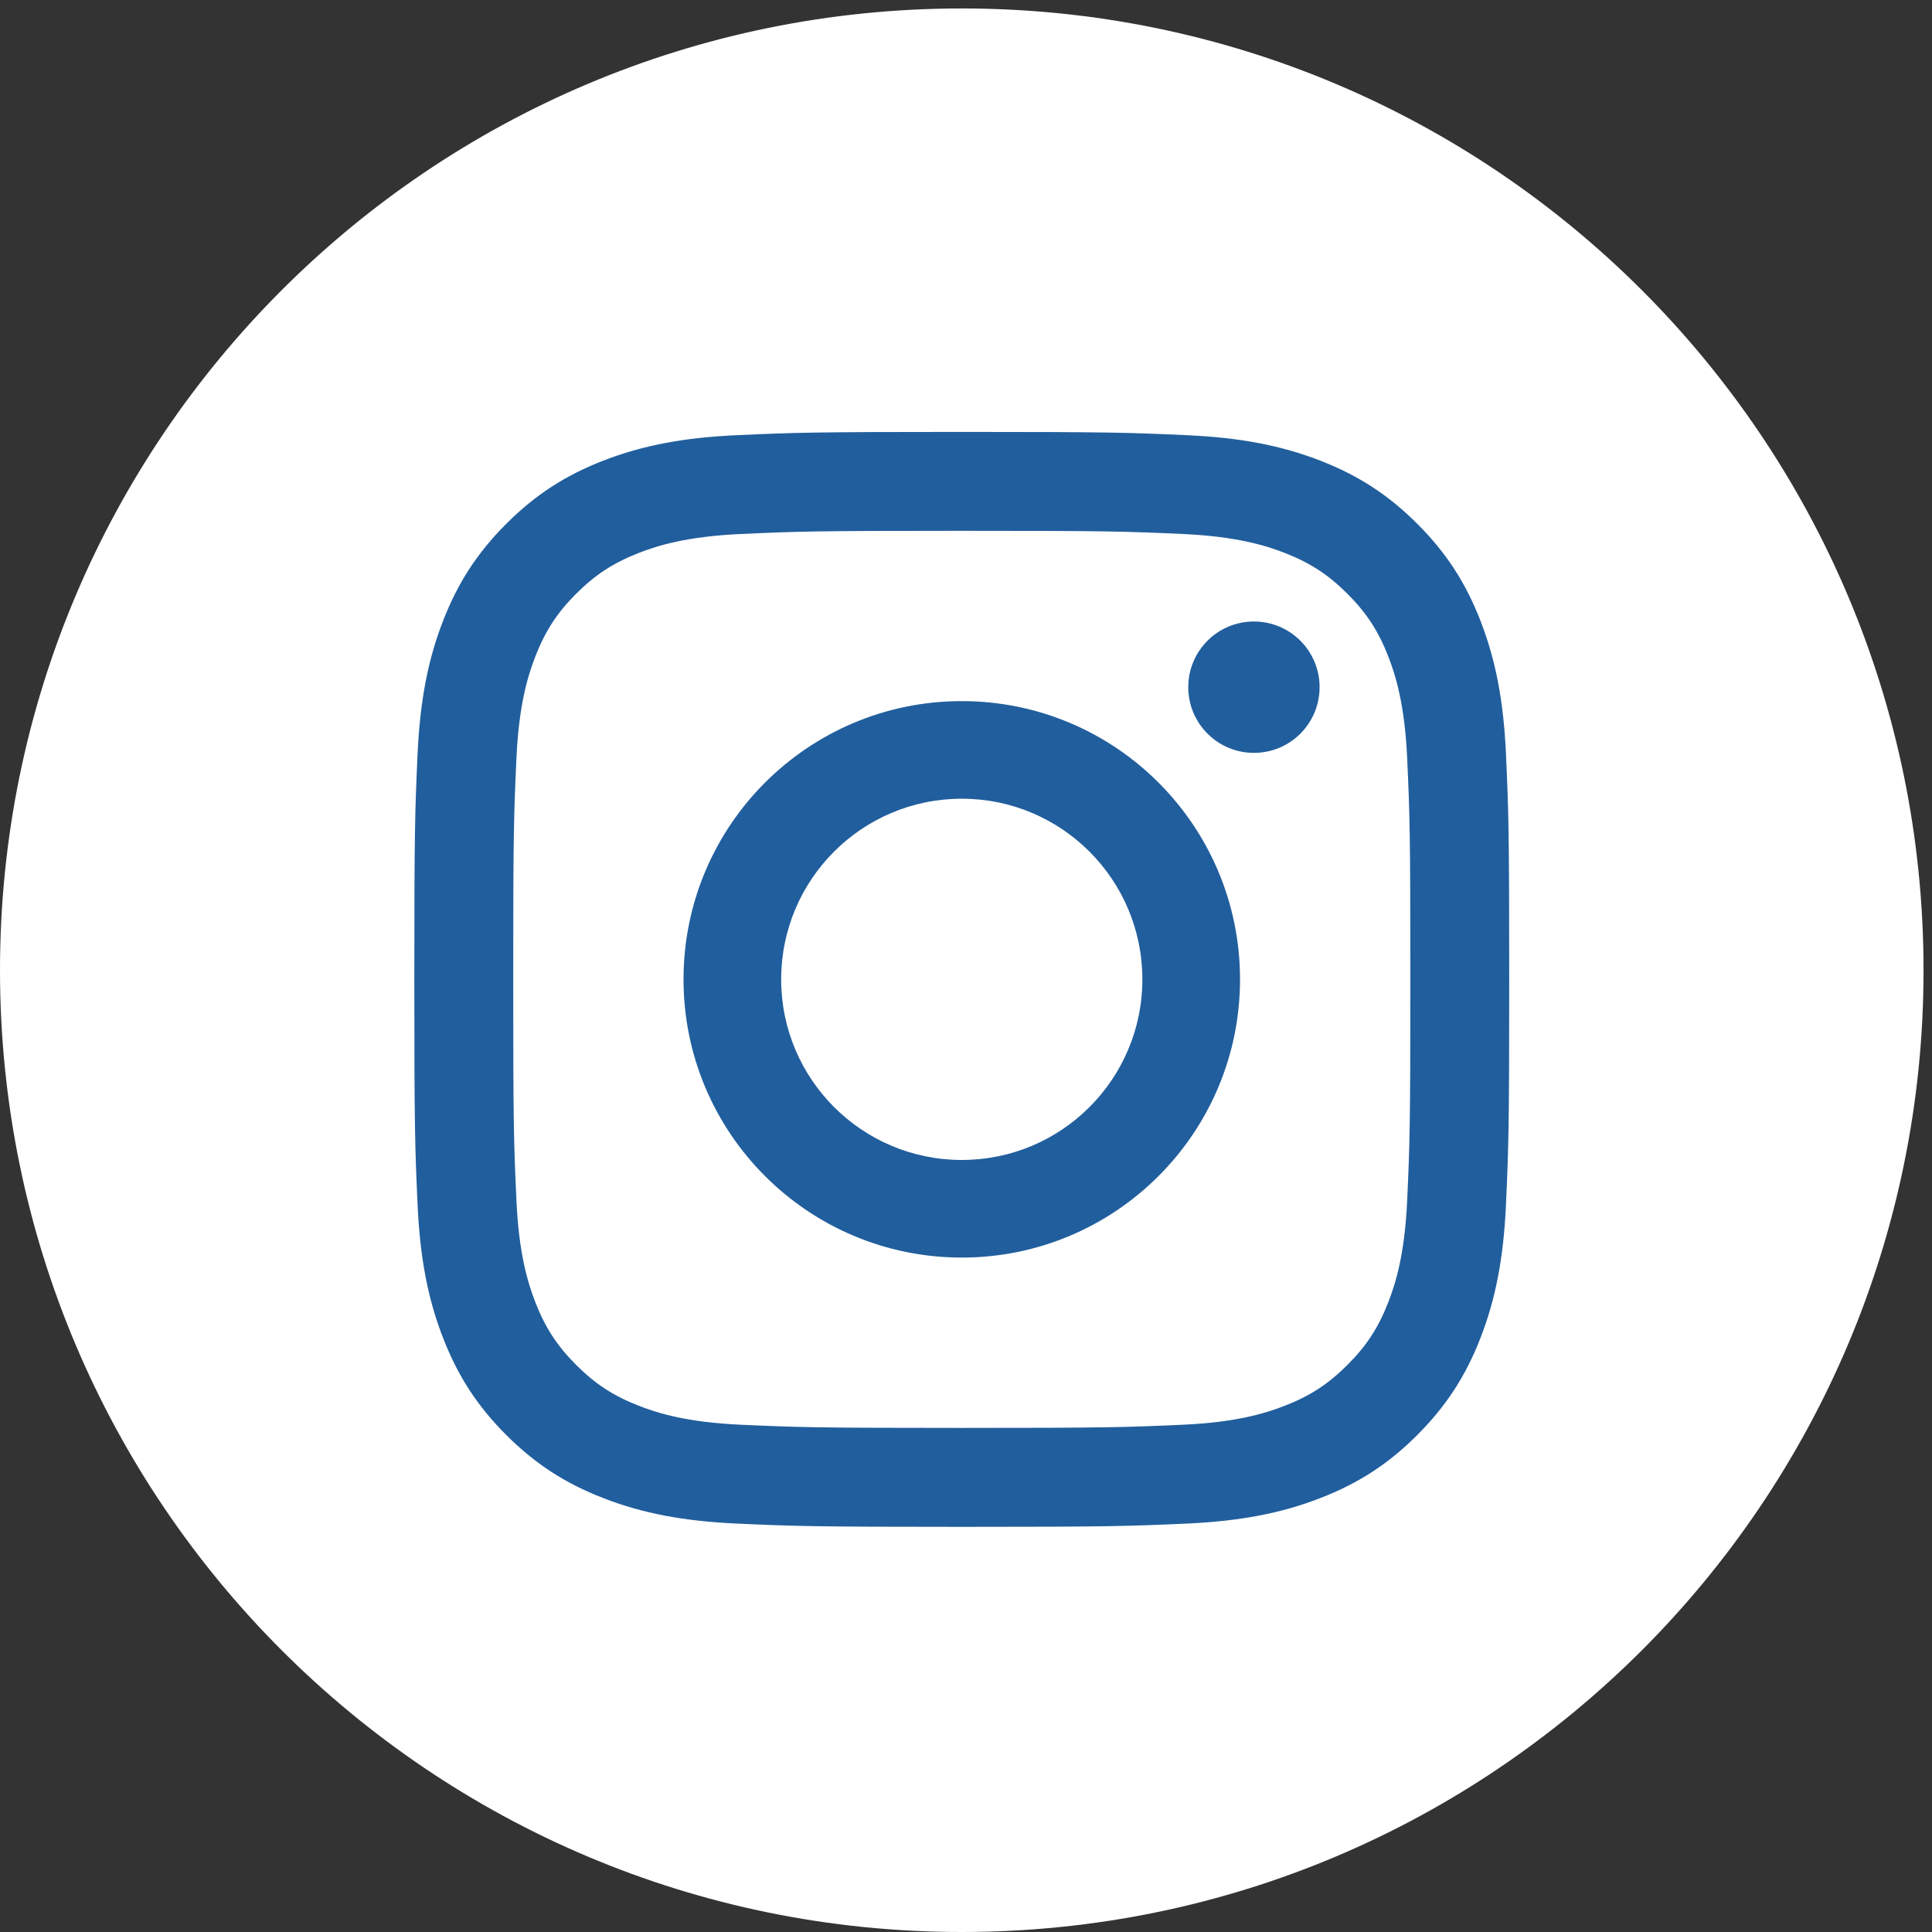 <?xml version="1.0" encoding="utf-8"?>
<!-- Generator: Adobe Illustrator 16.0.0, SVG Export Plug-In . SVG Version: 6.00 Build 0)  -->
<!DOCTYPE svg PUBLIC "-//W3C//DTD SVG 1.1//EN" "http://www.w3.org/Graphics/SVG/1.1/DTD/svg11.dtd">
<svg version="1.1" id="Vrstva_1" xmlns="http://www.w3.org/2000/svg" xmlns:xlink="http://www.w3.org/1999/xlink" x="0px" y="0px"
	 width="48px" height="48px" viewBox="0 0 48 48" enable-background="new 0 0 48 48" xml:space="preserve">
<rect x="0" y="0" width="48" height="48" fill="#333333" stroke="none"/>
<g>
	<defs>
		<rect id="SVGID_1_" y="0.21" width="47.79" height="47.79"/>
	</defs>
	<clipPath id="SVGID_2_">
		<use xlink:href="#SVGID_1_"  overflow="visible"/>
	</clipPath>
	<path clip-path="url(#SVGID_2_)" fill="#FFFFFF" d="M47.79,24.105C47.79,37.302,37.092,48,23.895,48S0,37.302,0,24.105
		C0,10.908,10.698,0.21,23.895,0.21S47.79,10.908,47.79,24.105"/>
	<path clip-path="url(#SVGID_2_)" fill="#215E9D" d="M23.895,13.188c-3.633,0-4.063,0.014-5.494,0.079
		c-1.325,0.061-2.045,0.282-2.524,0.468c-0.634,0.247-1.087,0.541-1.562,1.016c-0.475,0.476-0.77,0.928-1.016,1.562
		c-0.186,0.48-0.408,1.2-0.468,2.524c-0.066,1.432-0.08,1.861-0.08,5.495c0,3.633,0.014,4.063,0.08,5.494
		c0.06,1.324,0.282,2.044,0.468,2.524c0.246,0.634,0.541,1.086,1.016,1.562c0.476,0.475,0.928,0.771,1.562,1.016
		c0.479,0.187,1.198,0.408,2.524,0.469c1.431,0.064,1.86,0.079,5.494,0.079c3.634,0,4.063-0.015,5.494-0.079
		c1.326-0.061,2.045-0.282,2.524-0.469c0.634-0.245,1.087-0.541,1.562-1.016c0.477-0.475,0.771-0.928,1.018-1.562
		c0.186-0.479,0.407-1.199,0.468-2.524c0.065-1.435,0.079-1.866,0.079-5.494c0-3.629-0.014-4.059-0.079-5.495
		c-0.061-1.325-0.282-2.044-0.468-2.524c-0.247-0.634-0.541-1.087-1.018-1.562c-0.475-0.475-0.928-0.769-1.562-1.016
		c-0.479-0.186-1.199-0.407-2.524-0.468C27.958,13.202,27.528,13.188,23.895,13.188 M23.895,37.934
		c-3.674,0-4.156-0.017-5.606-0.082c-1.313-0.061-2.331-0.255-3.302-0.633c-0.951-0.368-1.694-0.853-2.41-1.568
		c-0.716-0.716-1.2-1.459-1.569-2.41c-0.378-0.971-0.572-1.989-0.633-3.302c-0.066-1.45-0.081-1.933-0.081-5.606
		c0-3.675,0.015-4.157,0.081-5.607c0.061-1.313,0.255-2.331,0.633-3.302c0.369-0.951,0.854-1.694,1.569-2.409
		c0.716-0.716,1.459-1.2,2.41-1.57c0.97-0.377,1.989-0.572,3.302-0.632c1.446-0.066,1.928-0.082,5.606-0.082s4.16,0.016,5.606,0.082
		c1.313,0.06,2.331,0.255,3.302,0.632c0.951,0.37,1.694,0.854,2.41,1.57c0.716,0.715,1.2,1.458,1.569,2.409
		c0.378,0.972,0.573,1.99,0.633,3.302c0.066,1.451,0.081,1.933,0.081,5.607c0,3.673-0.015,4.155-0.081,5.606
		c-0.06,1.312-0.255,2.331-0.633,3.302c-0.369,0.951-0.854,1.694-1.569,2.41s-1.459,1.2-2.41,1.568
		c-0.971,0.378-1.988,0.572-3.302,0.633C28.051,37.917,27.569,37.934,23.895,37.934"/>
	<path clip-path="url(#SVGID_2_)" fill="#215E9D" d="M23.895,28.819c-2.478,0-4.487-2.009-4.487-4.487
		c0-2.479,2.009-4.488,4.487-4.488s4.487,2.009,4.487,4.488C28.382,26.811,26.373,28.819,23.895,28.819 M23.895,17.419
		c-3.818,0-6.913,3.095-6.913,6.913c0,3.817,3.095,6.912,6.913,6.912s6.913-3.095,6.913-6.912
		C30.808,20.514,27.713,17.419,23.895,17.419"/>
	<path clip-path="url(#SVGID_2_)" fill="#215E9D" d="M32.785,17.073c0,0.901-0.729,1.632-1.632,1.632
		c-0.901,0-1.631-0.731-1.631-1.632c0-0.901,0.729-1.632,1.631-1.632C32.056,15.441,32.785,16.172,32.785,17.073"/>
</g>
</svg>
